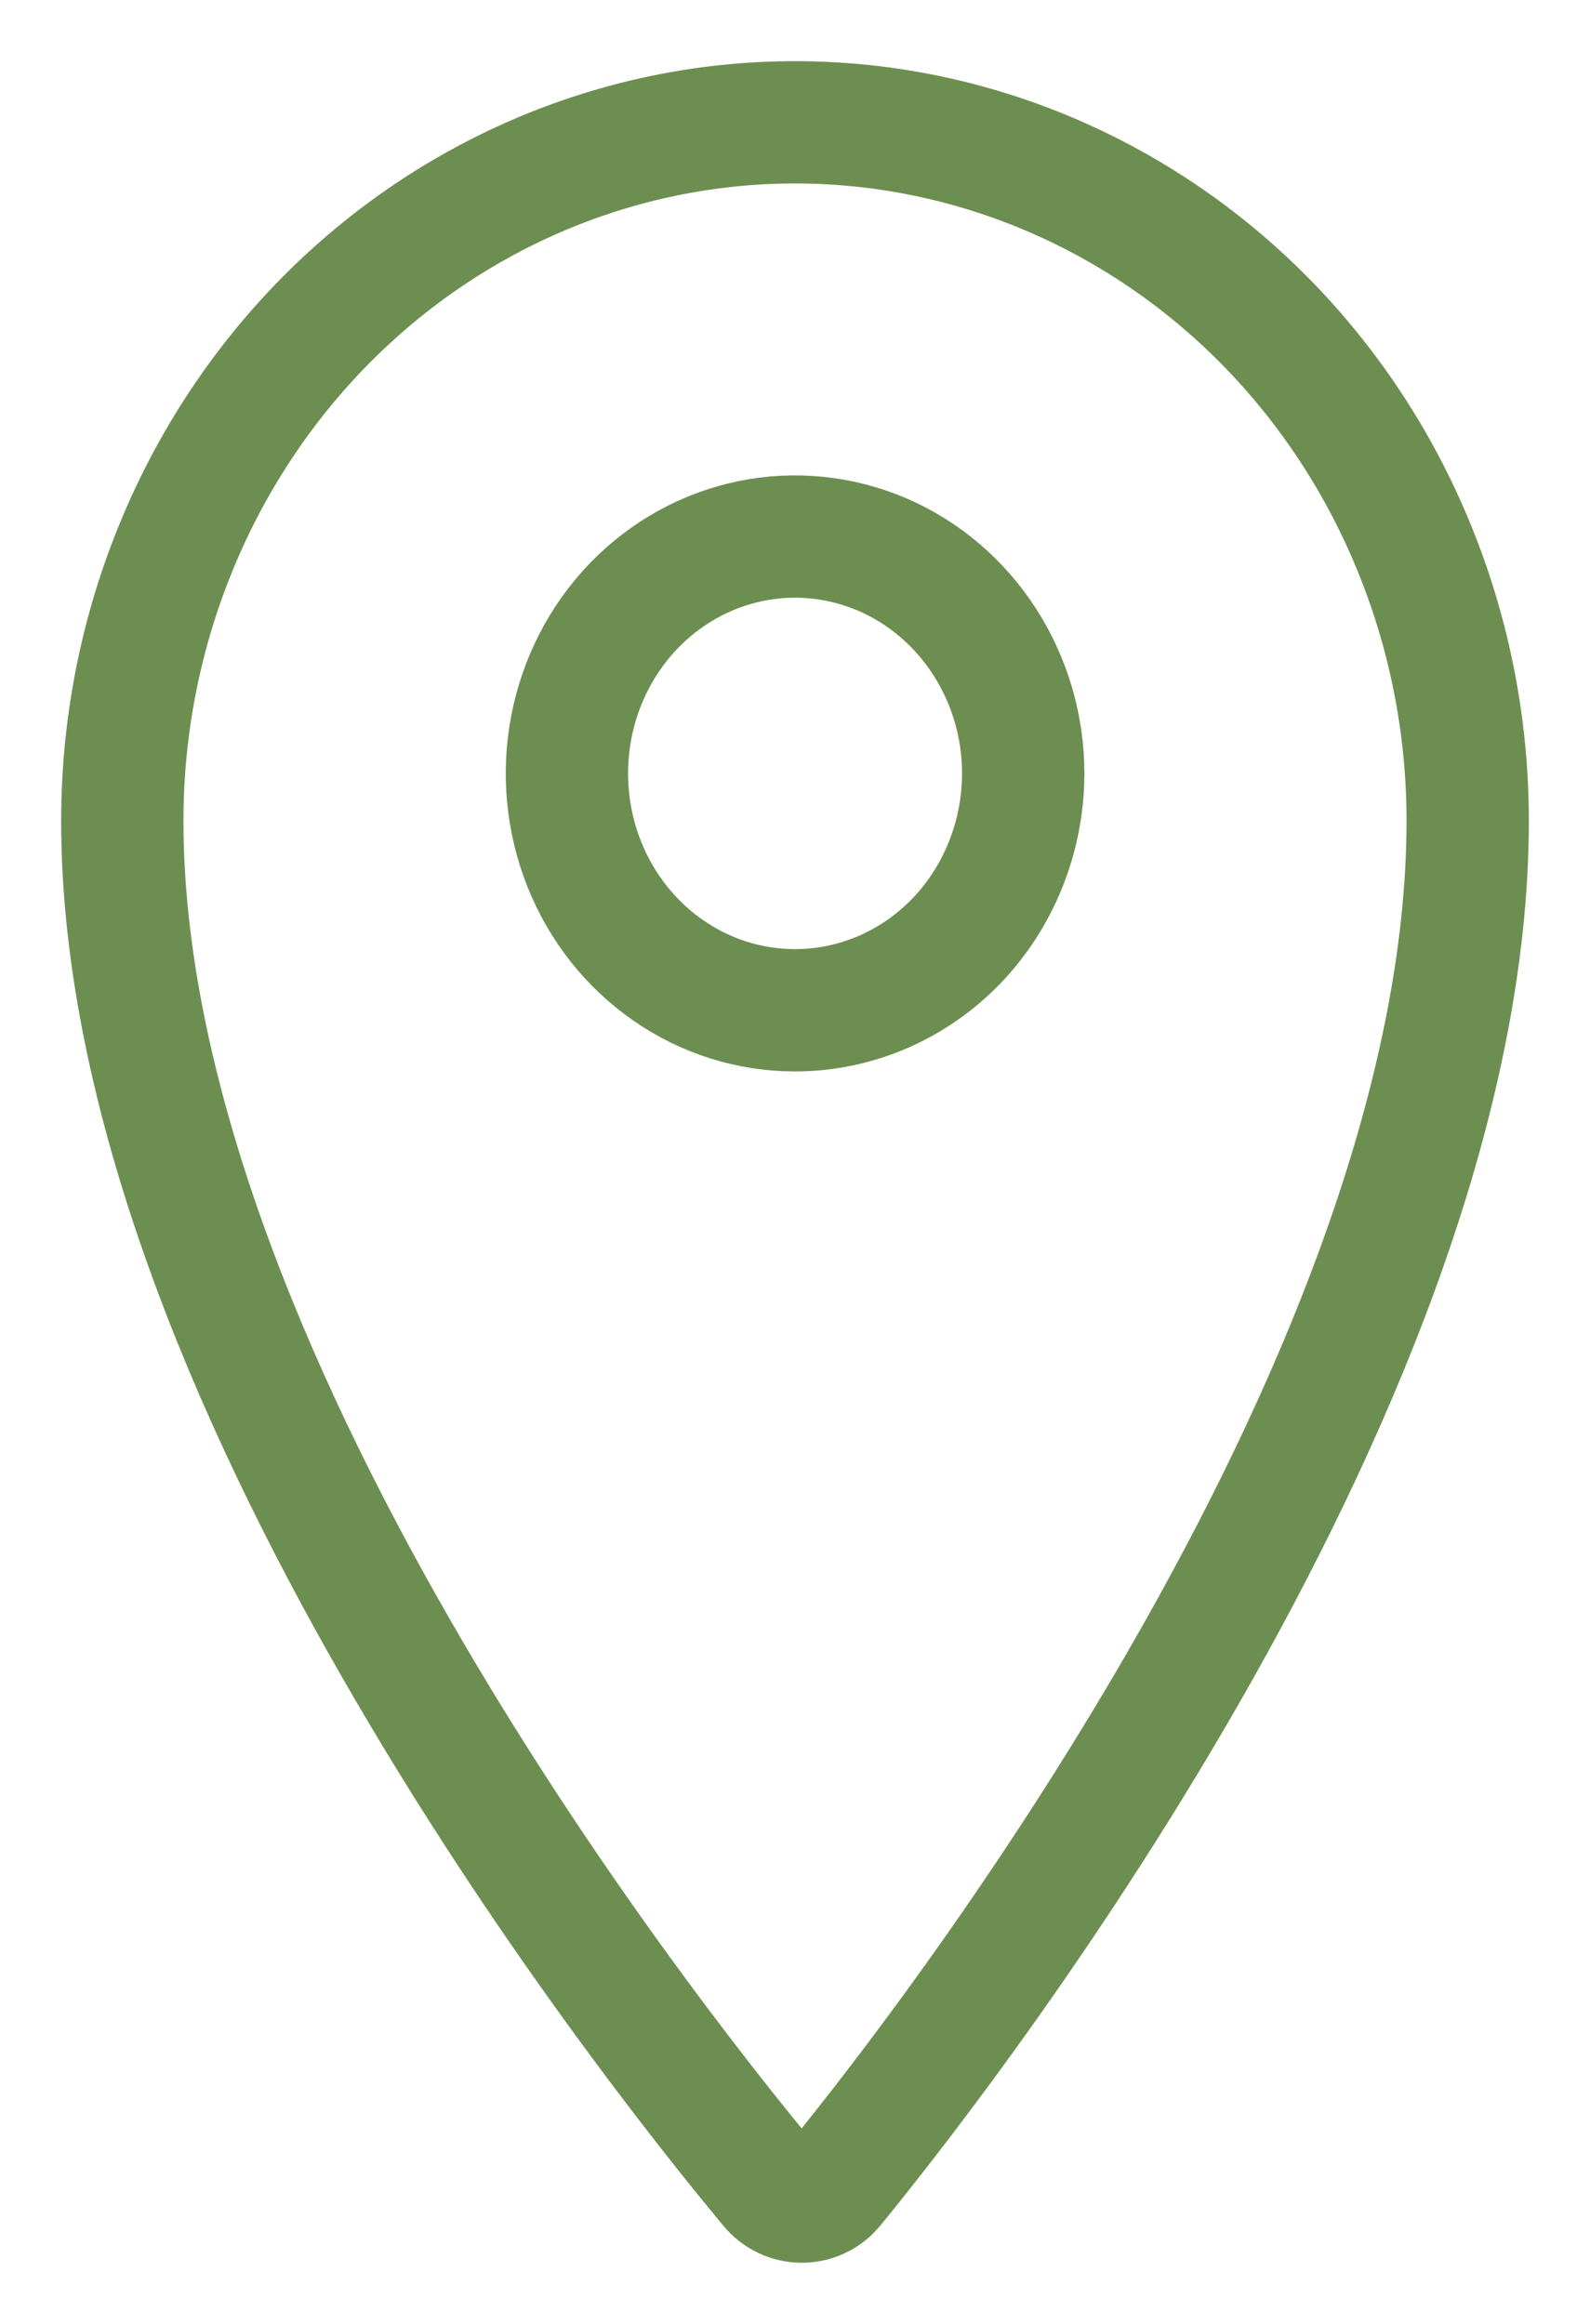 <?xml version="1.0" encoding="UTF-8"?> <svg xmlns="http://www.w3.org/2000/svg" width="13" height="19" viewBox="0 0 13 19" fill="none"><path d="M6.5 1C5.778 1 5.063 1.148 4.395 1.435C3.728 1.722 3.122 2.142 2.611 2.672C2.1 3.203 1.695 3.832 1.419 4.525C1.142 5.218 1 5.961 1 6.711C1 11.18 5.199 16.558 6.3 17.879C6.359 17.95 6.442 17.993 6.532 17.999C6.621 18.006 6.71 17.975 6.778 17.914L6.811 17.879C7.897 16.553 12 11.18 12 6.71C12 5.96 11.858 5.218 11.581 4.525C11.305 3.832 10.9 3.203 10.389 2.672C9.878 2.142 9.272 1.722 8.605 1.435C7.938 1.148 7.222 1 6.5 1ZM6.5 8.26C6.131 8.26 5.771 8.147 5.464 7.934C5.157 7.721 4.918 7.419 4.777 7.065C4.636 6.711 4.599 6.321 4.671 5.946C4.743 5.57 4.92 5.225 5.181 4.954C5.442 4.683 5.774 4.499 6.136 4.424C6.498 4.349 6.873 4.388 7.214 4.534C7.555 4.681 7.846 4.929 8.051 5.248C8.256 5.566 8.366 5.941 8.366 6.324V6.328C8.364 6.841 8.167 7.333 7.818 7.695C7.468 8.057 6.994 8.26 6.5 8.26Z" stroke="#6D8E51" stroke-linecap="round" stroke-linejoin="round"></path></svg> 